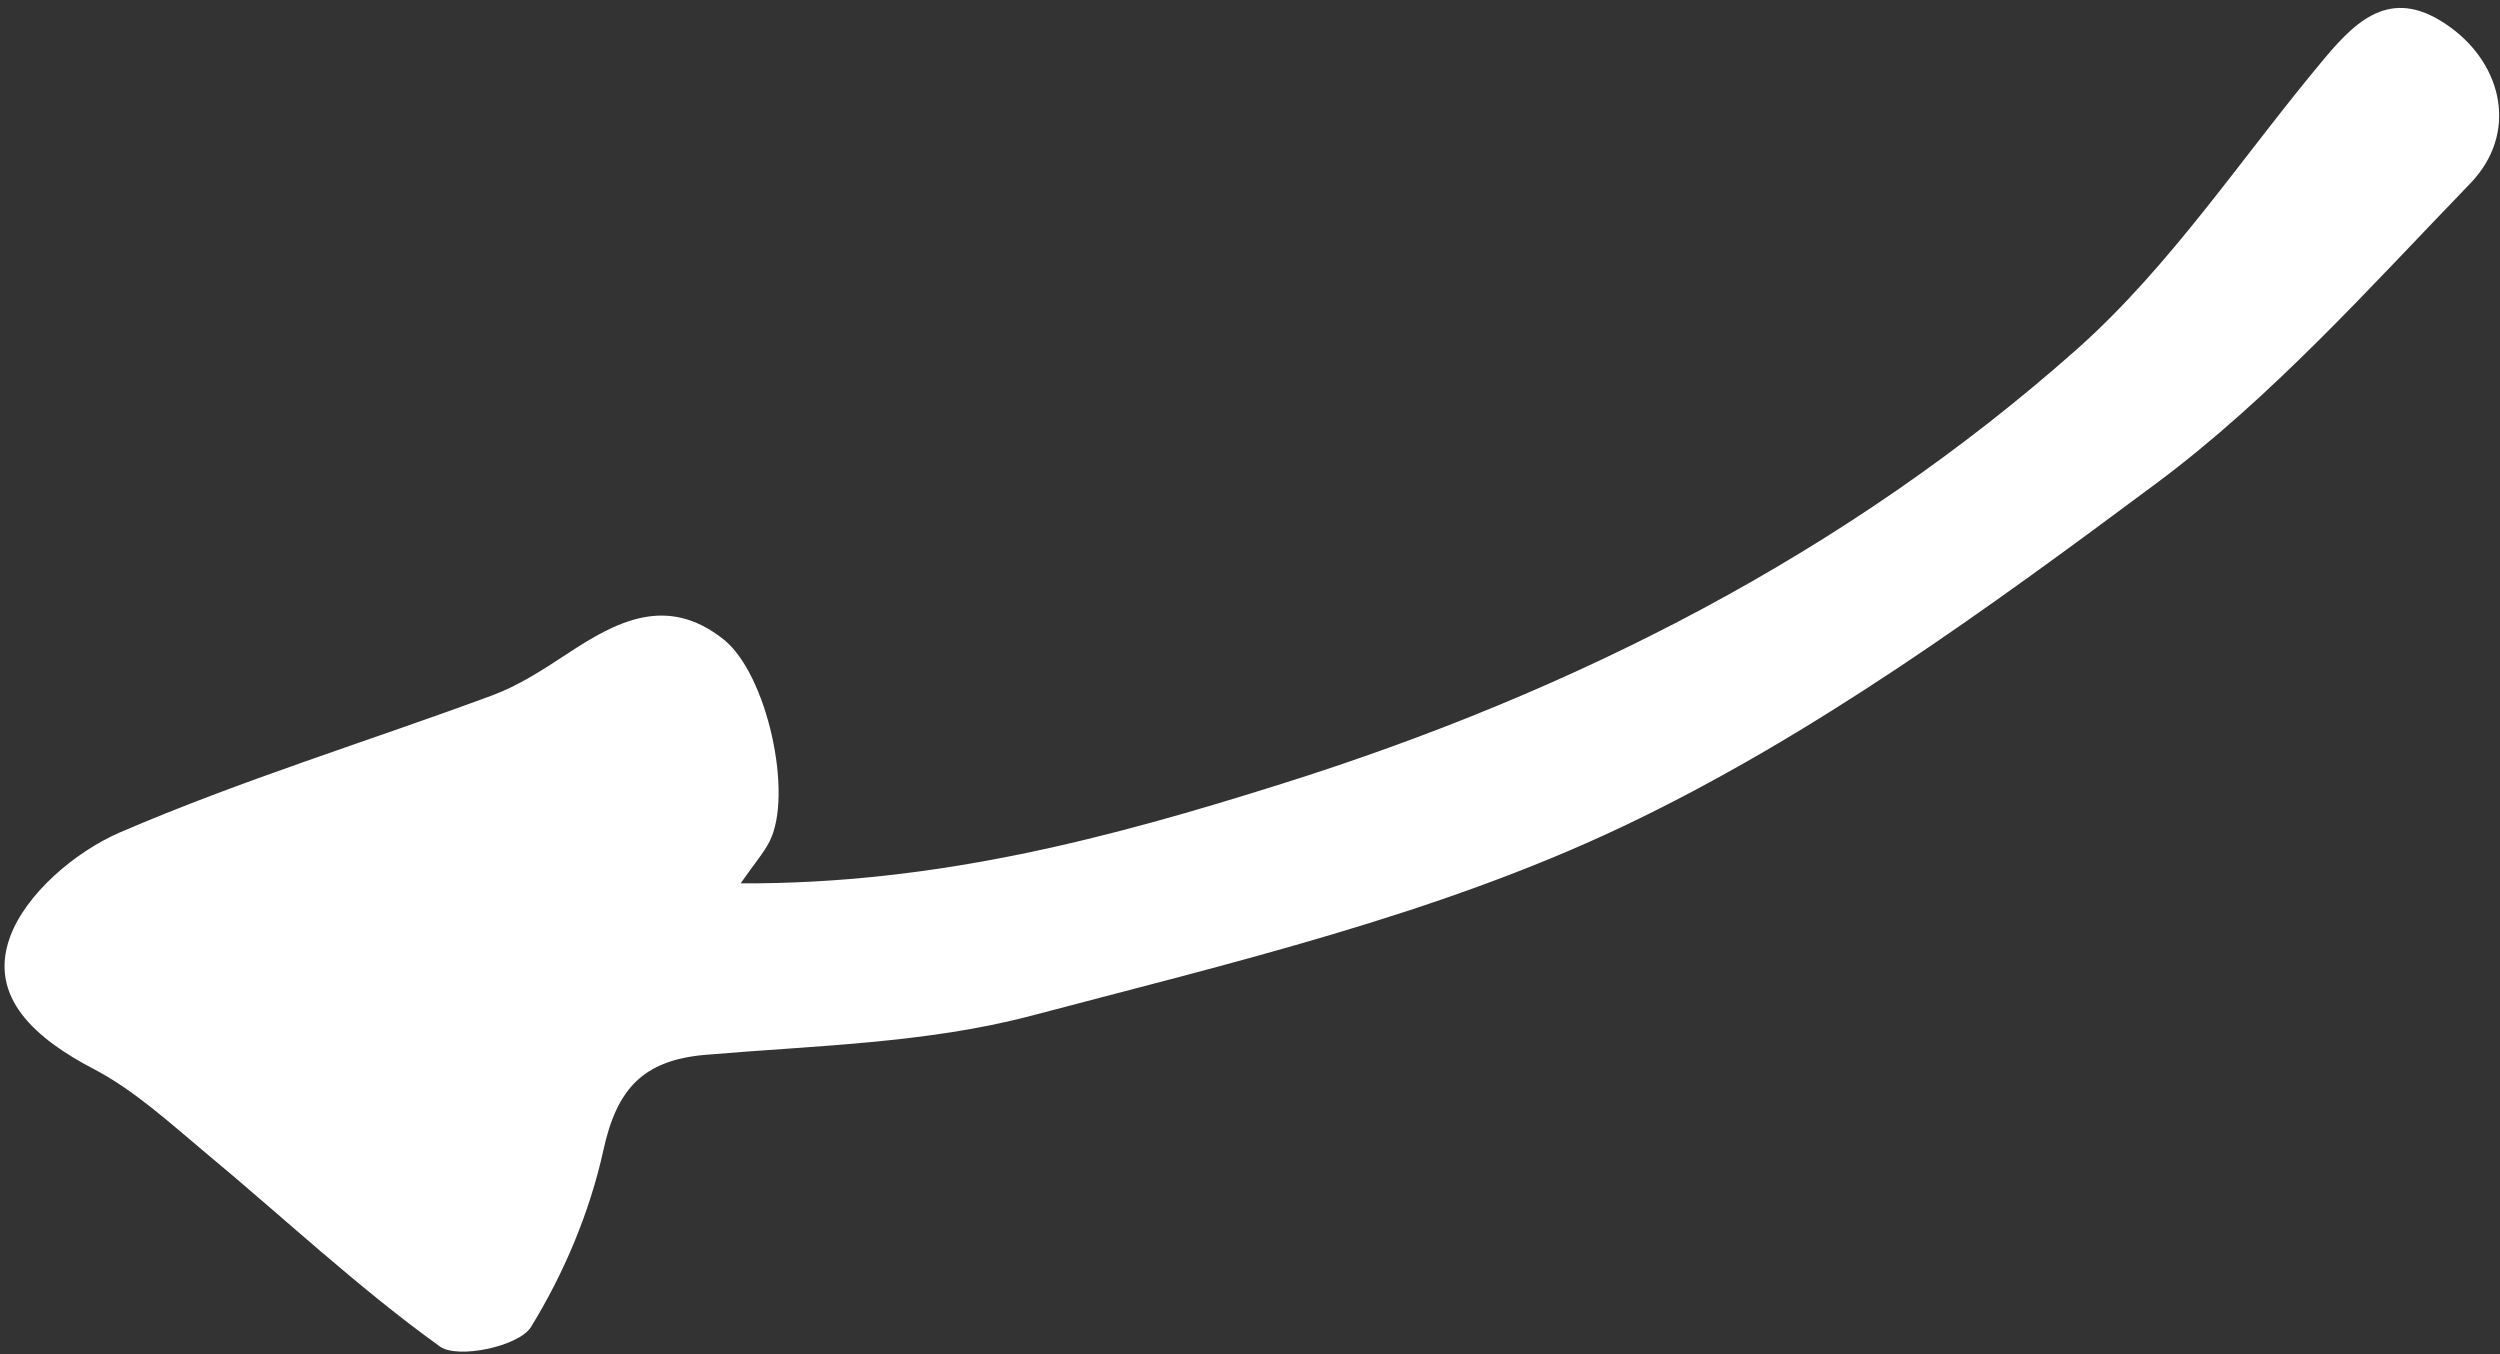 <svg width="168" height="91" viewBox="0 0 168 91" fill="none" xmlns="http://www.w3.org/2000/svg">
<rect x="0" y="0" width="168" height="91" fill="#333333" stroke="none"/>
<path d="M49.735 59.362C62.972 59.426 74.655 56.285 86.119 52.677C105.833 46.474 124.09 37.202 139.556 23.478C145.911 17.838 150.722 10.461 156.236 3.888C158.52 1.166 160.877 -0.93 164.668 1.836C168.196 4.4 169.229 8.982 165.999 12.331C159.243 19.326 152.66 26.703 144.918 32.471C133.502 40.965 121.767 49.515 108.979 55.574C96.533 61.47 82.706 64.717 69.264 68.267C62.237 70.116 54.734 70.258 47.401 70.885C43.203 71.244 41.446 73.185 40.548 77.29C39.638 81.439 37.908 85.555 35.684 89.171C34.882 90.472 30.758 91.354 29.558 90.482C24.044 86.515 19.055 81.818 13.822 77.473C11.404 75.456 9.024 73.257 6.27 71.823C2.465 69.831 -0.824 67.05 0.675 62.964C1.731 60.065 5.048 57.247 8.044 55.944C16.198 52.429 24.743 49.812 33.089 46.726C34.844 46.072 36.474 45.017 38.064 43.969C41.419 41.751 44.806 39.938 48.624 42.967C51.551 45.286 53.332 53.399 51.706 56.561C51.319 57.318 50.738 57.974 49.743 59.402L49.735 59.362Z" fill="white"/>
</svg>
